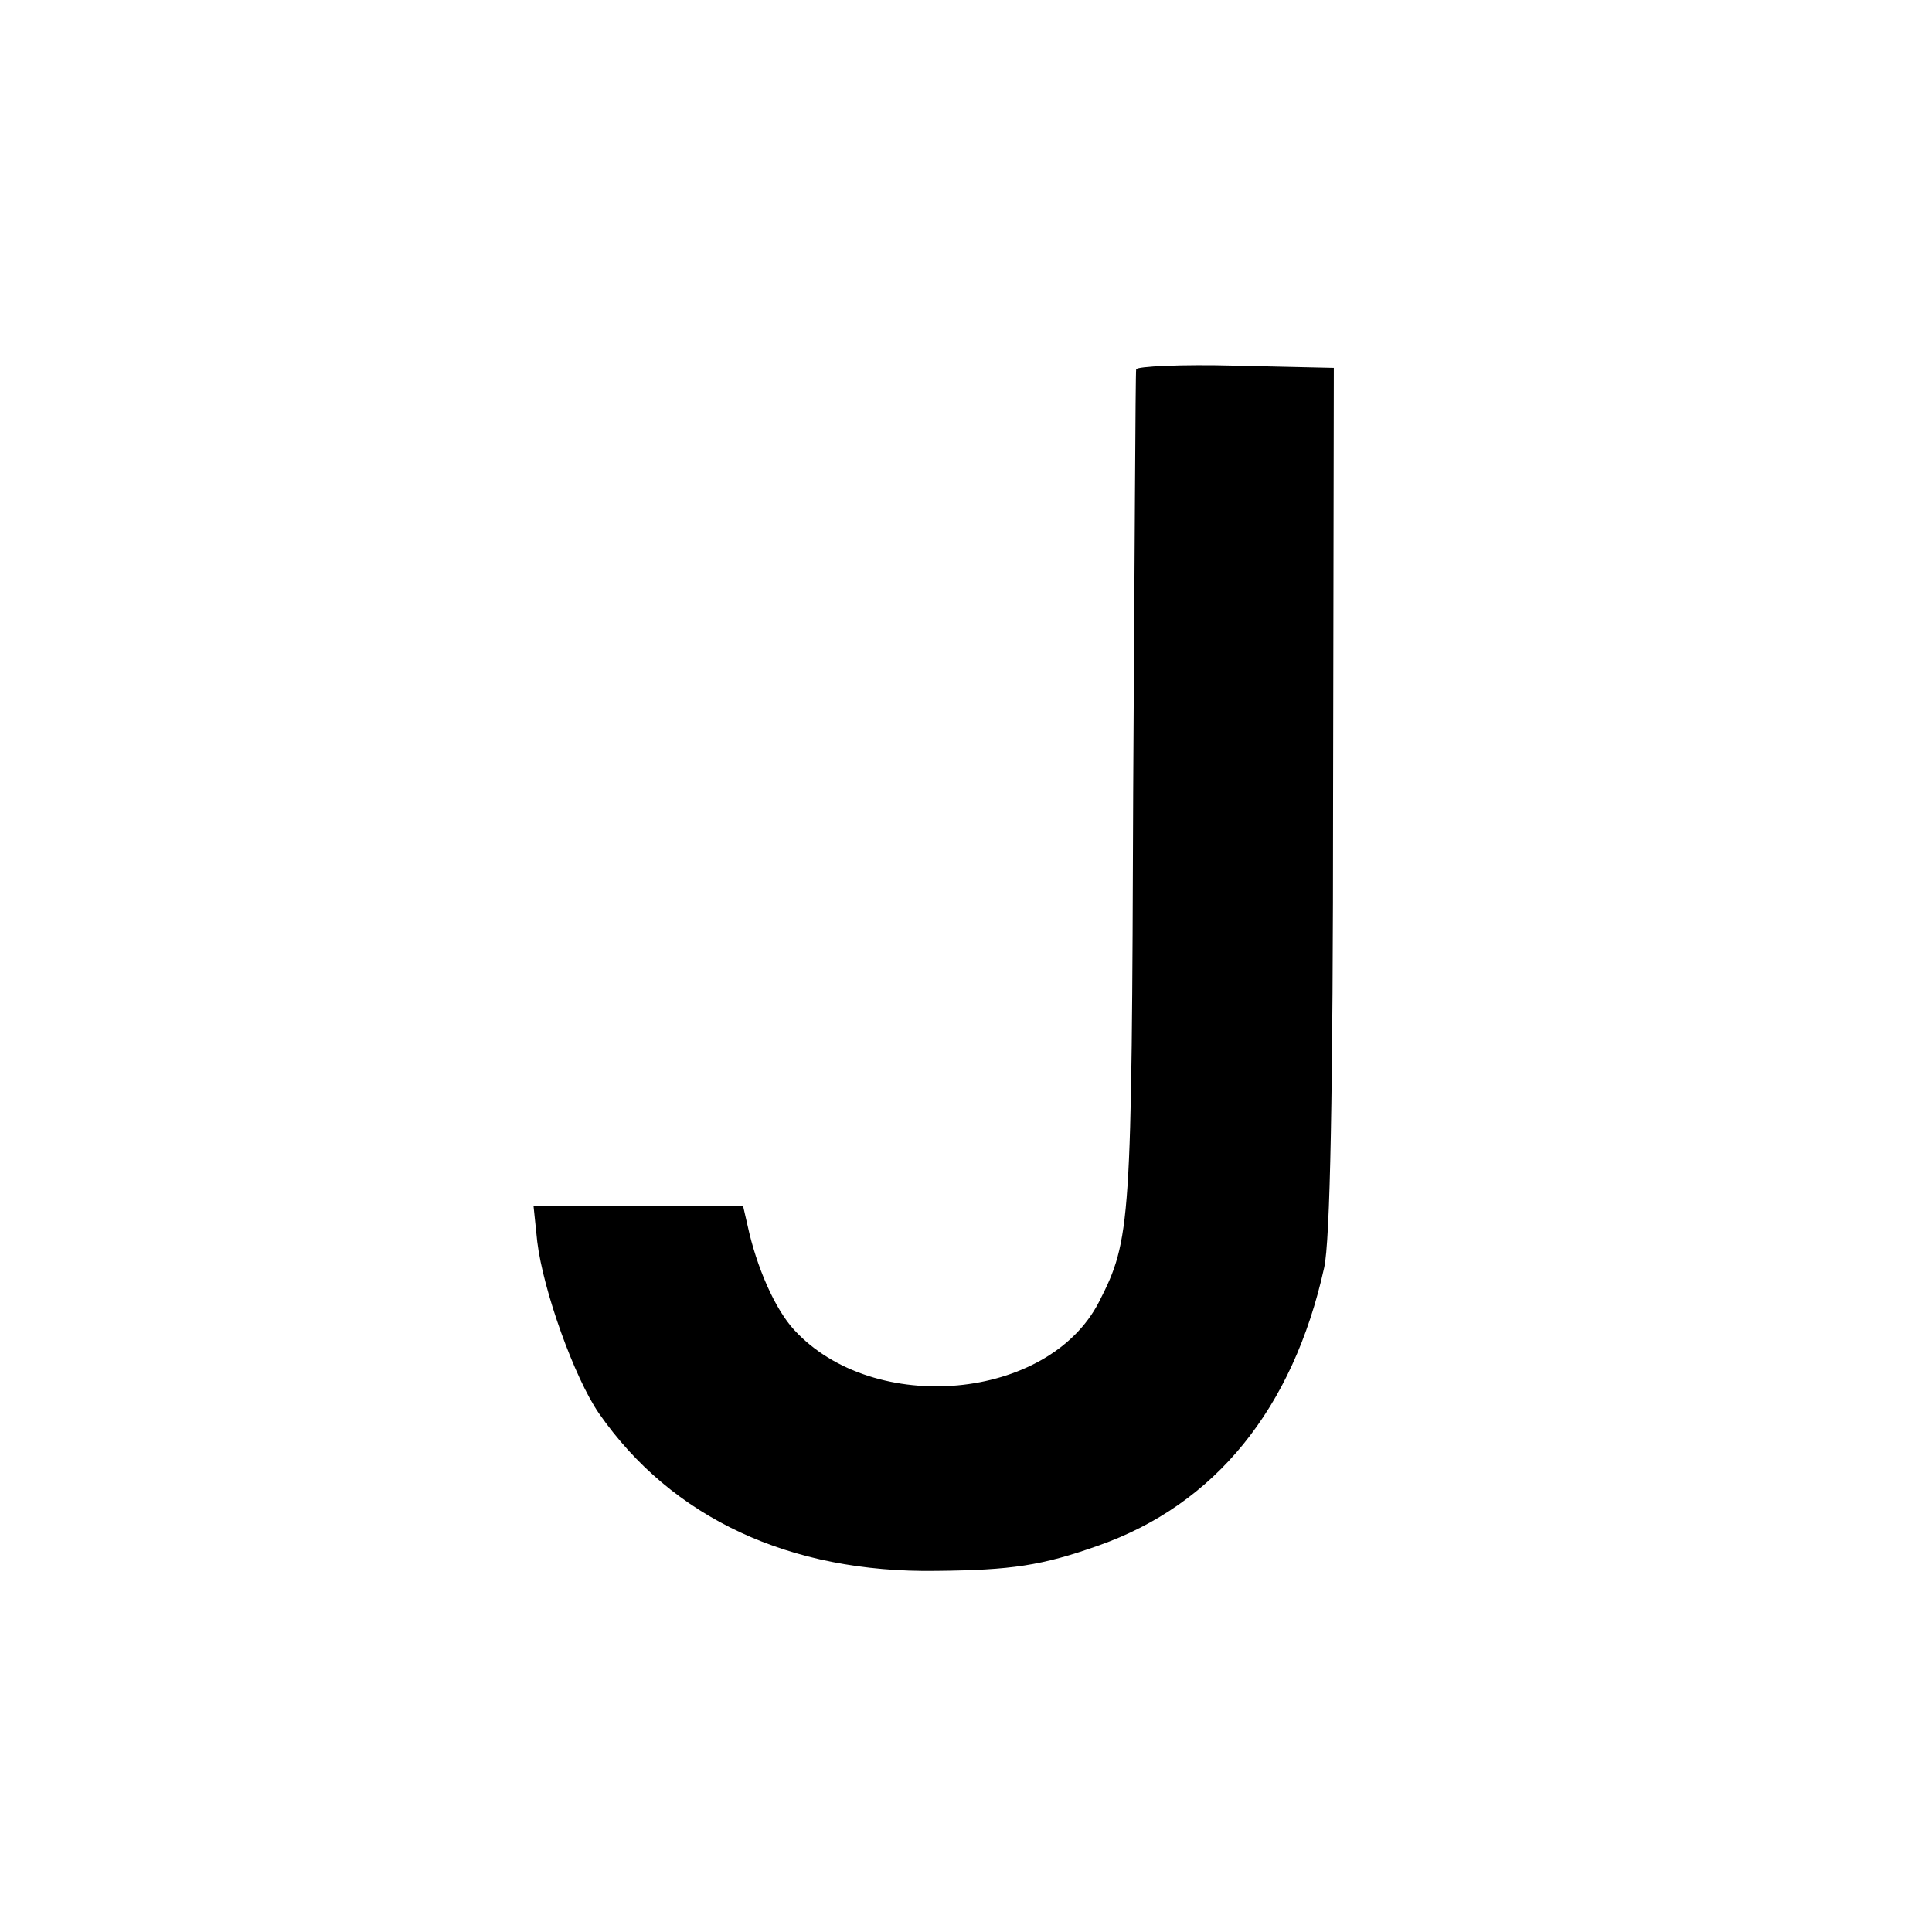 <?xml version="1.0" standalone="no"?>
<!DOCTYPE svg PUBLIC "-//W3C//DTD SVG 20010904//EN"
 "http://www.w3.org/TR/2001/REC-SVG-20010904/DTD/svg10.dtd">
<svg version="1.0" xmlns="http://www.w3.org/2000/svg"
 width="260pt" height="260pt" viewBox="0 0 260 260"
 preserveAspectRatio="xMidYMid meet">
<g transform="translate(0,260) scale(0.1,-0.1)"
fill="#000000" stroke="none">
<path d="M1529 2103 c-1 -4 -2 -260 -4 -568 -2 -583 -3 -603 -46 -687 -68
-133 -303 -154 -410 -38 -26 28 -51 85 -63 141 l-6 26 -141 0 -141 0 5 -48 c8
-66 50 -183 83 -231 98 -141 257 -215 454 -212 101 1 142 7 218 34 157 55 262
184 304 374 8 35 12 235 12 631 l1 580 -132 3 c-73 2 -134 -1 -134 -5z"/>
</g>
</svg>
